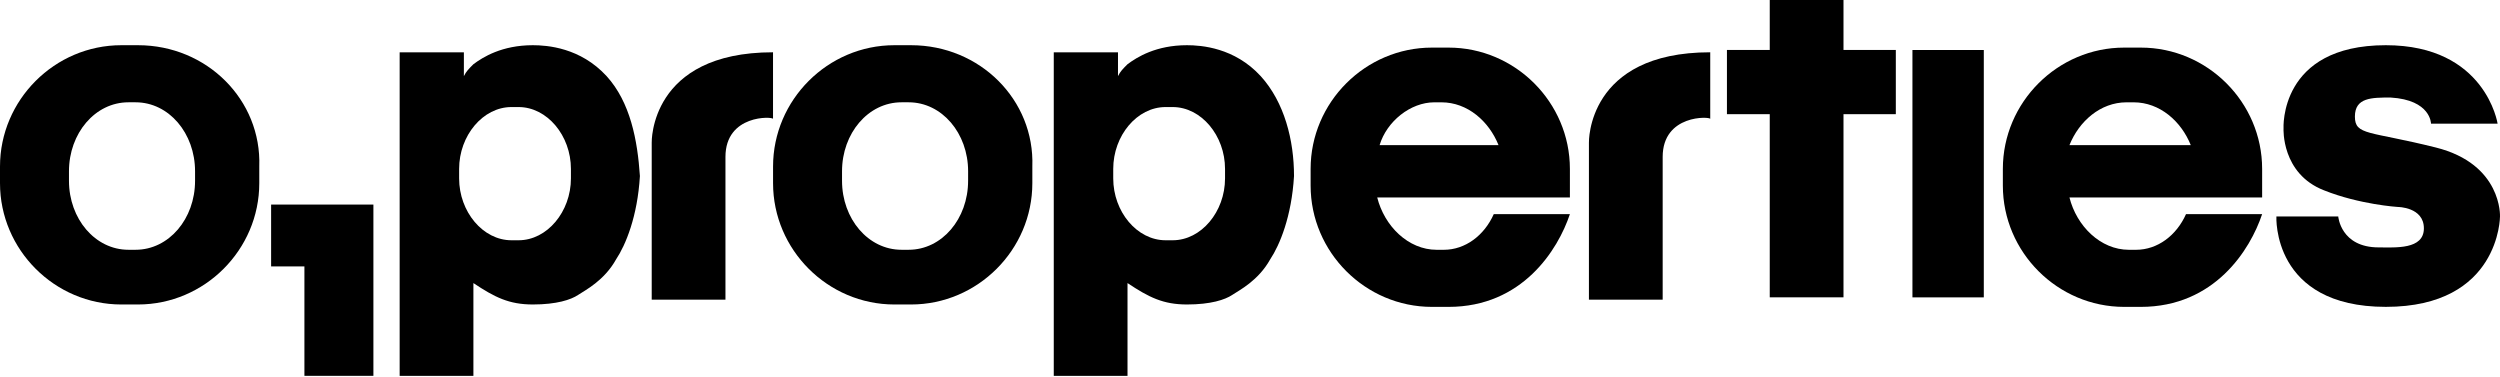 <?xml version="1.0" encoding="UTF-8"?> <svg xmlns="http://www.w3.org/2000/svg" height="33" viewBox="0 0 219 33" width="219"><path d="M23.75 17.92v5.418h2.917v9.585h6.043V17.92z" fill="currentColor"></path><path d="M84.806 15.837c0 3.334-2.292 6.043-5.209 6.043h-.625c-2.917 0-5.21-2.709-5.21-6.043v-.833c0-3.334 2.293-6.043 5.21-6.043h.625c2.917 0 5.21 2.709 5.21 6.043zM78.347 3.96c-5.834 0-10.627 4.793-10.627 10.627v1.459c0 5.834 4.793 10.627 10.627 10.627h1.459c5.834 0 10.627-4.793 10.627-10.627v-1.459C90.64 8.753 85.848 3.96 79.806 3.96z" fill="currentColor"></path><path d="M173.781 4.38h-6.251v21.67h6.251z" fill="currentColor"></path><path d="M166.074 4.376h-4.584V0h-6.46v4.376h-3.75v5.626h3.75v16.044h6.46V10.002h4.584z" fill="currentColor"></path><path d="M17.087 15.837c0 3.334-2.293 6.043-5.21 6.043h-.625c-2.917 0-5.21-2.709-5.21-6.043v-.833c0-3.334 2.293-6.043 5.21-6.043h.625c2.917 0 5.21 2.709 5.21 6.043zM10.627 3.96C4.793 3.96 0 8.753 0 14.587v1.459c0 5.834 4.793 10.627 10.627 10.627h1.459c5.834 0 10.627-4.793 10.627-10.627v-1.459C22.92 8.753 18.128 3.96 12.086 3.96z" fill="currentColor"></path><path d="M50.013 15.629c0 2.917-2.084 5.418-4.584 5.418h-.626c-2.5 0-4.584-2.5-4.584-5.418v-.834c0-2.917 2.084-5.417 4.584-5.417h.626c2.5 0 4.584 2.5 4.584 5.417zm3.125-8.96c-2.292-2.5-5.209-2.709-6.46-2.709-2.708 0-4.375 1.042-5.208 1.667-.417.417-.626.625-.834 1.042V4.585H35.01v28.339h6.46v-8.127c1.875 1.25 3.125 1.876 5.209 1.876 2.084 0 3.334-.417 3.959-.834s2.292-1.25 3.334-3.125c.833-1.25 1.875-3.751 2.084-7.293-.209-3.126-.834-6.46-2.918-8.752z" fill="currentColor"></path><path d="M107.313 15.629c0 2.917-2.084 5.418-4.584 5.418h-.625c-2.501 0-4.585-2.5-4.585-5.418v-.834c0-2.917 2.084-5.417 4.584-5.417h.626c2.5 0 4.584 2.5 4.584 5.417zm3.125-8.96c-2.292-2.5-5.209-2.709-6.46-2.709-2.708 0-4.375 1.042-5.208 1.667-.417.417-.626.625-.834 1.042V4.585H92.31v28.339h6.46v-8.127c1.875 1.25 3.125 1.876 5.209 1.876 2.084 0 3.334-.417 3.959-.834s2.292-1.25 3.334-3.125c.833-1.25 1.875-3.751 2.084-7.293 0-3.126-.834-6.46-2.918-8.752z" fill="currentColor"></path><path d="M126.27 8.963c2.293 0 4.168 1.667 5.001 3.75h-10.418c.625-2.083 2.709-3.75 4.792-3.75zm4.585 9.793c-.834 1.875-2.5 3.126-4.376 3.126h-.625c-2.5 0-4.584-2.084-5.21-4.585h16.879v-2.5c0-5.834-4.793-10.627-10.627-10.627h-1.459c-5.834 0-10.627 4.793-10.627 10.627v1.459c0 5.834 4.793 10.627 10.627 10.627h1.459c6.46 0 9.585-5.001 10.627-8.127z" fill="currentColor"></path><path d="M186.91 8.963c2.293 0 4.168 1.667 5.001 3.75h-10.627c.834-2.083 2.71-3.75 5.001-3.75zm4.585 9.793c-.834 1.875-2.5 3.126-4.376 3.126h-.625c-2.5 0-4.584-2.084-5.21-4.585h16.879v-2.5c0-5.834-4.793-10.627-10.627-10.627h-1.459c-5.834 0-10.627 4.793-10.627 10.627v1.459c0 5.834 4.793 10.627 10.627 10.627h1.459c6.46 0 9.585-5.001 10.627-8.127z" fill="currentColor"></path><path d="M212.957 10.836h5.834s-1.042-6.876-9.793-6.876c-9.377 0-8.96 7.293-8.96 7.293s-.209 3.96 3.542 5.418c3.125 1.25 6.46 1.458 6.46 1.458s2.292 0 2.292 1.876c0 1.875-2.5 1.667-3.96 1.667-3.333 0-3.542-2.71-3.542-2.71h-5.418s-.416 7.919 9.586 7.919c10.001 0 10.001-7.918 10.001-7.918s.209-4.584-5.626-6.043c-5.834-1.459-7.084-1.042-7.084-2.709s1.458-1.667 3.125-1.667c3.543.209 3.543 2.292 3.543 2.292z" fill="currentColor"></path><path d="M63.55 13.748v12.503h-6.46V12.498S56.882 4.58 67.717 4.58v5.834c0-.208-4.167-.416-4.167 3.334z" fill="currentColor"></path><path d="M145.65 13.748v12.503h-6.46V12.498s-.208-7.918 10.627-7.918v5.834c0-.208-4.167-.416-4.167 3.334z" fill="currentColor"></path></svg> 